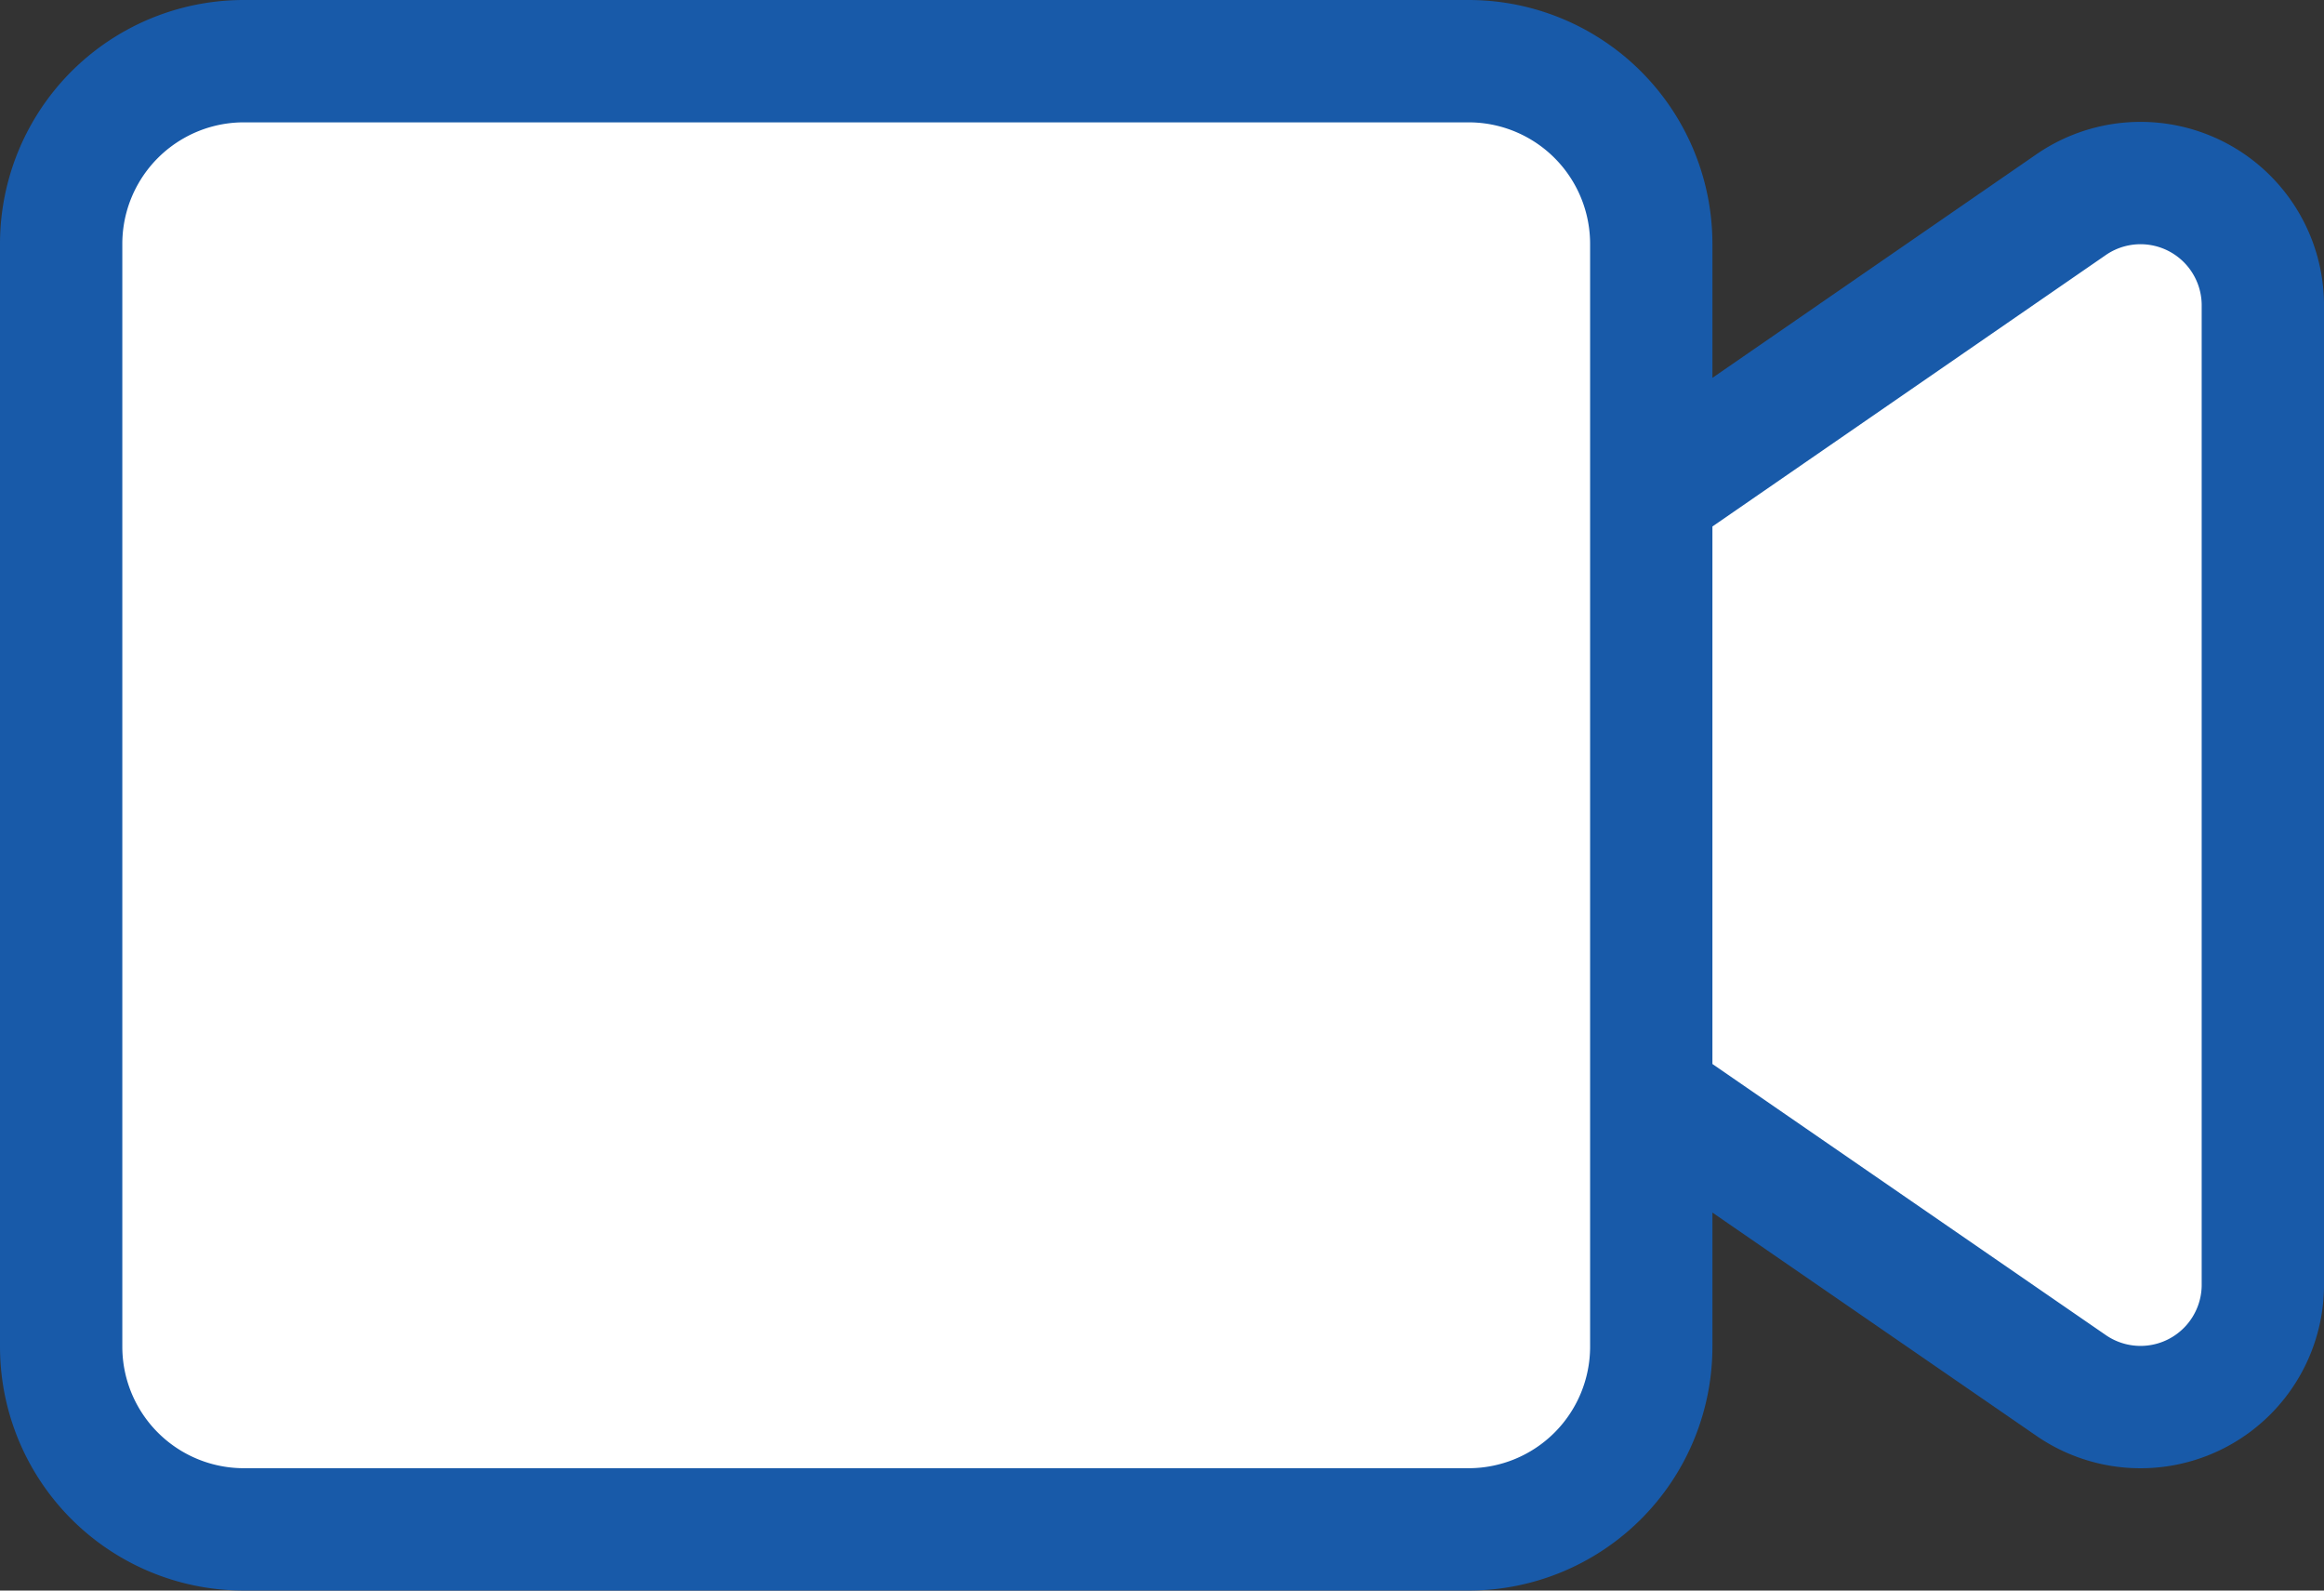 <svg xmlns="http://www.w3.org/2000/svg" width="38" height="26" viewBox="0 0 38 26"><rect x="0" y="0" width="38" height="26" fill="#333333" stroke="none"/><path d="M23.013,4.5H2.988A2.987,2.987,0,0,0,0,7.488V25.513A2.987,2.987,0,0,0,2.988,28.5H23.013A2.987,2.987,0,0,0,26,25.513V7.488A2.987,2.987,0,0,0,23.013,4.5ZM32.85,6.856,26,11.581v9.837l6.85,4.719A2,2,0,0,0,36,24.525V8.469A2,2,0,0,0,32.85,6.856Z" transform="translate(1 -3.5)" fill="#fff" stroke="#185aa9" stroke-width="2"/></svg>